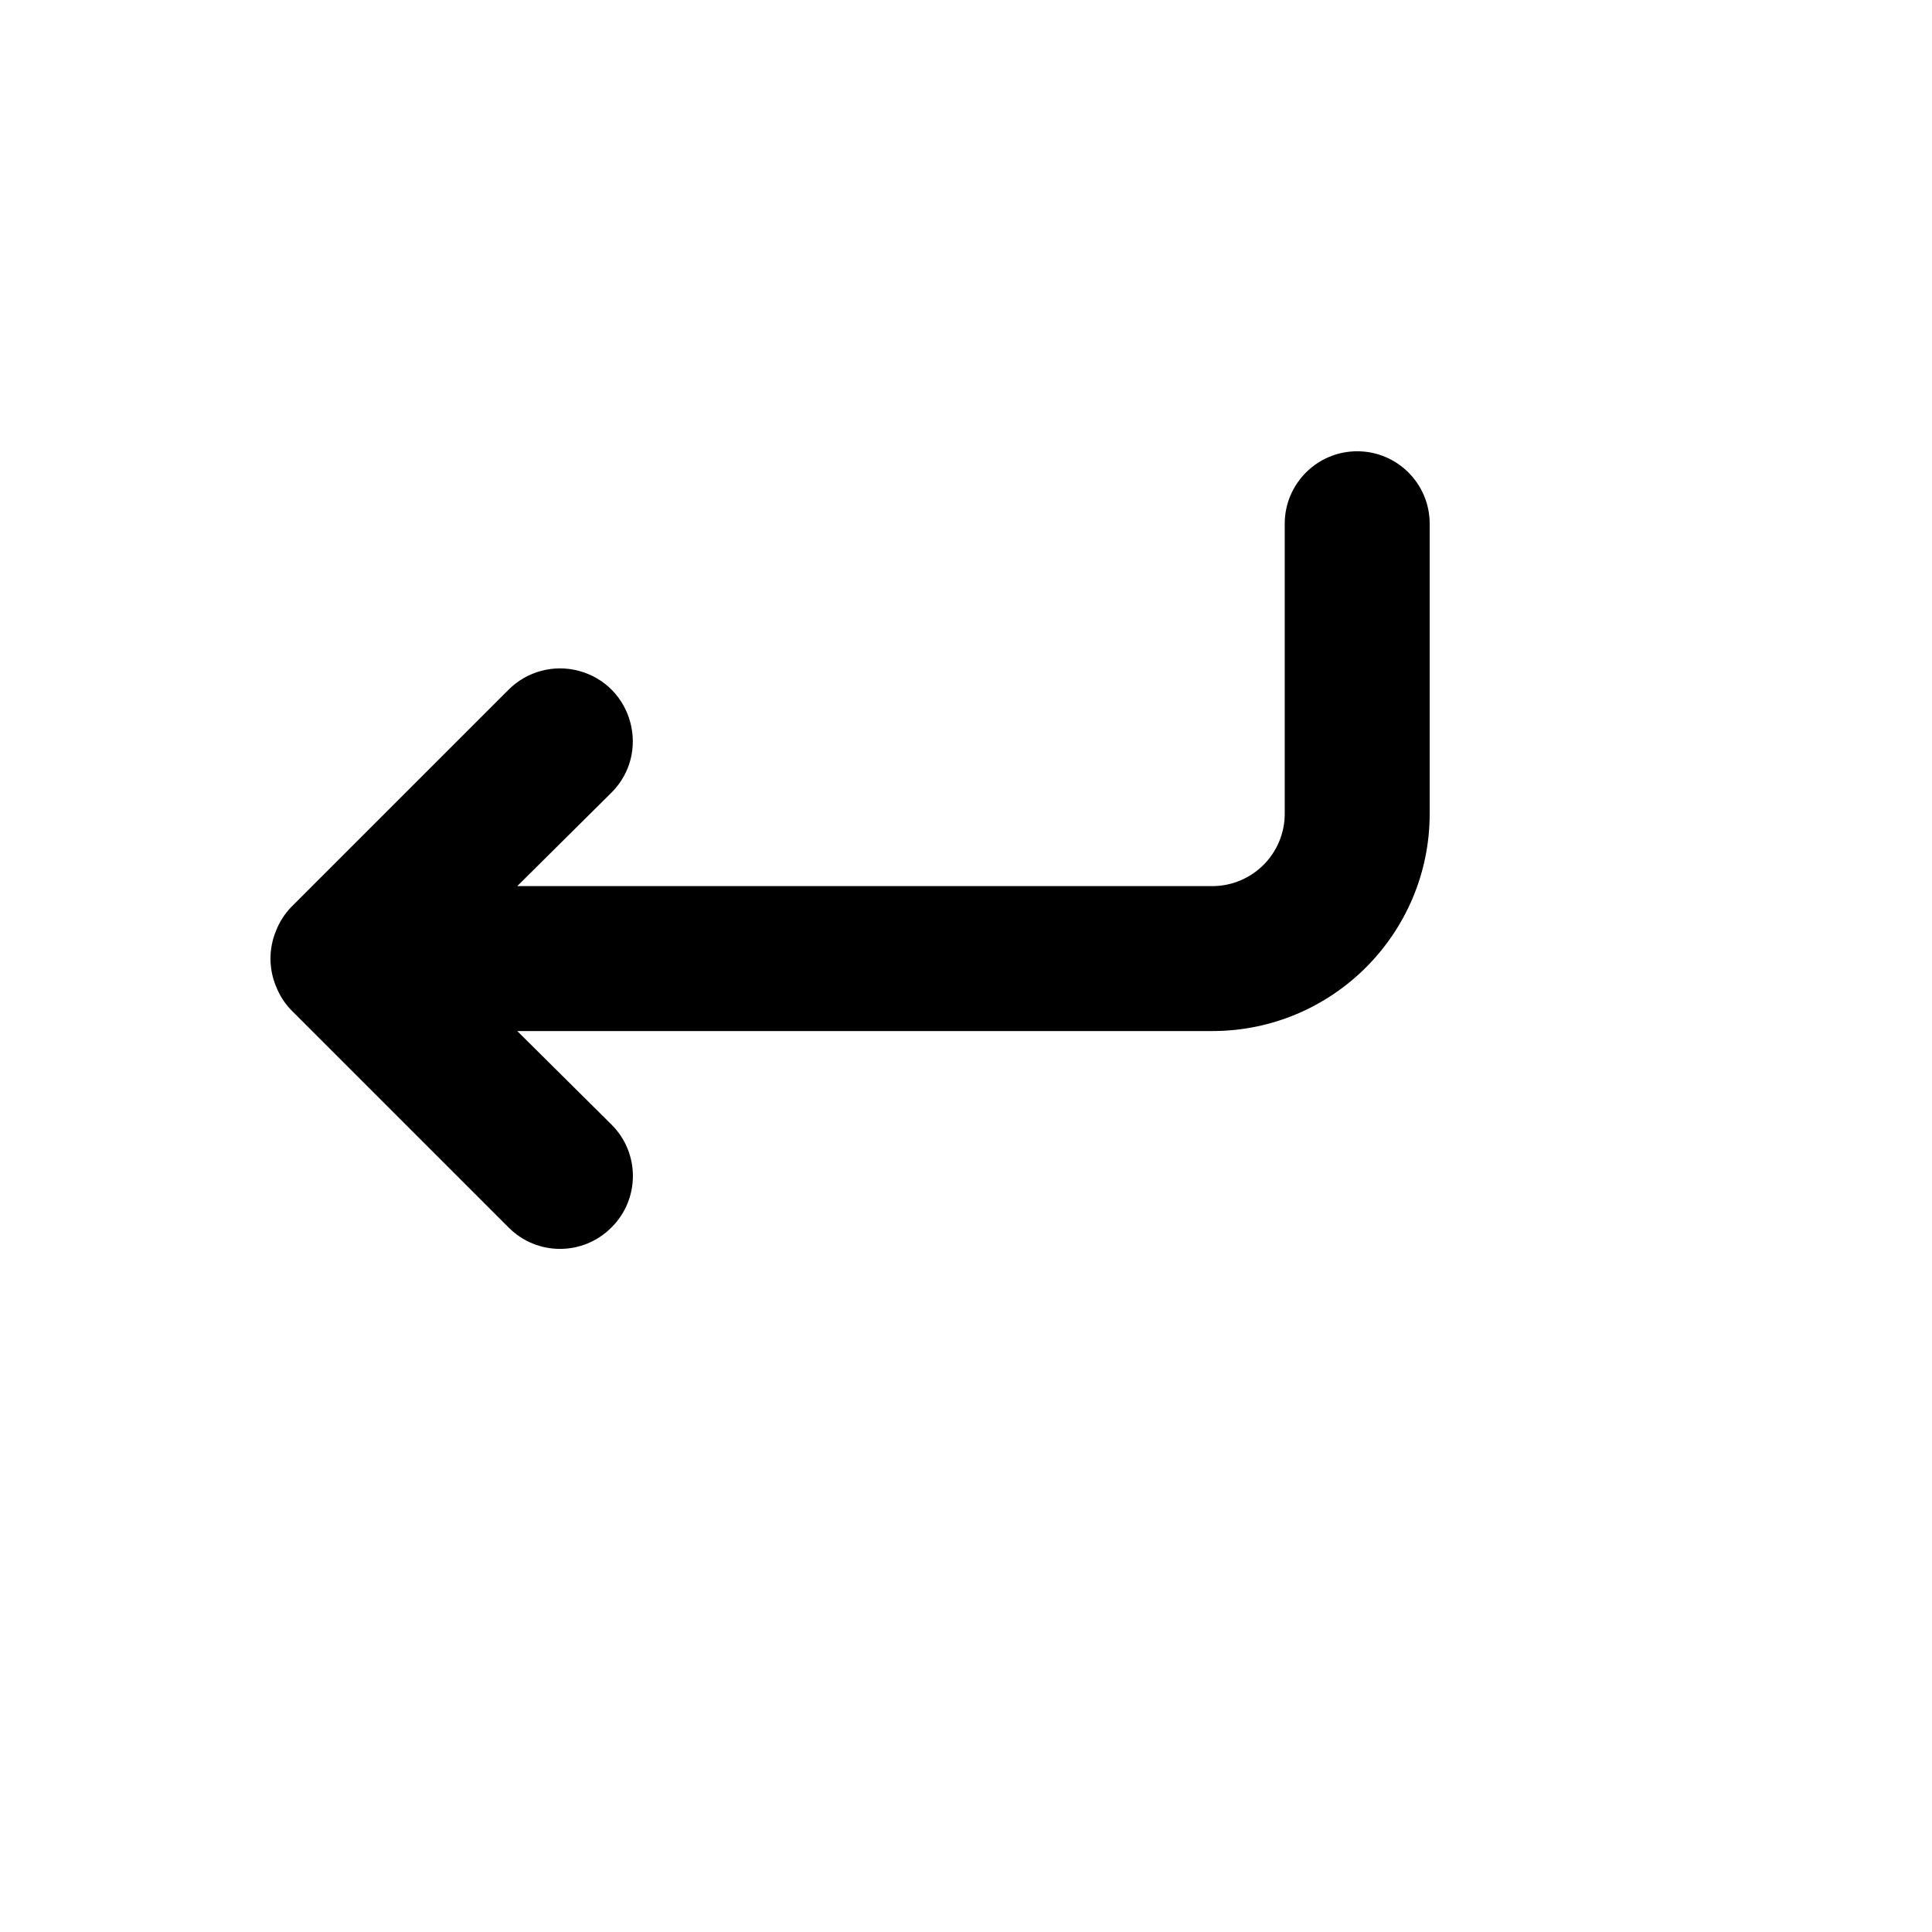 <svg xmlns="http://www.w3.org/2000/svg" version="1.1" xmlns:xlink="http://www.w3.org/1999/xlink" width="100%" height="100%" id="svgWorkerArea" viewBox="-25 -25 625 625" xmlns:idraw="https://idraw.muisca.co" style="background: white;"><defs id="defsdoc"><pattern id="patternBool" x="0" y="0" width="10" height="10" patternUnits="userSpaceOnUse" patternTransform="rotate(35)"><circle cx="5" cy="5" r="4" style="stroke: none;fill: #ff000070;"></circle></pattern></defs><g id="fileImp-346718286" class="cosito"><path id="pathImp-766203504" class="grouped" d="M414.055 120.986C401.107 120.986 390.61 131.482 390.61 144.43 390.61 144.43 390.61 238.21 390.61 238.21 390.61 251.158 380.114 261.654 367.166 261.654 367.166 261.654 142.33 261.654 142.33 261.654 142.33 261.654 172.808 231.411 172.808 231.411 185.623 218.596 179.759 196.717 162.255 192.026 154.132 189.85 145.464 192.171 139.516 198.119 139.516 198.119 69.182 268.453 69.182 268.453 67.048 270.683 65.374 273.311 64.258 276.19 61.914 281.899 61.914 288.299 64.258 294.008 65.374 296.887 67.048 299.515 69.182 301.745 69.182 301.745 139.516 372.079 139.516 372.079 148.688 381.326 163.636 381.326 172.808 372.079 182.055 362.908 182.055 347.959 172.808 338.788 172.808 338.788 142.33 308.544 142.33 308.544 142.33 308.544 367.166 308.544 367.166 308.544 406.011 308.544 437.5 277.055 437.5 238.21 437.5 238.21 437.5 144.43 437.5 144.43 437.5 131.482 427.004 120.986 414.055 120.986 414.055 120.986 414.055 120.986 414.055 120.986"></path></g></svg>